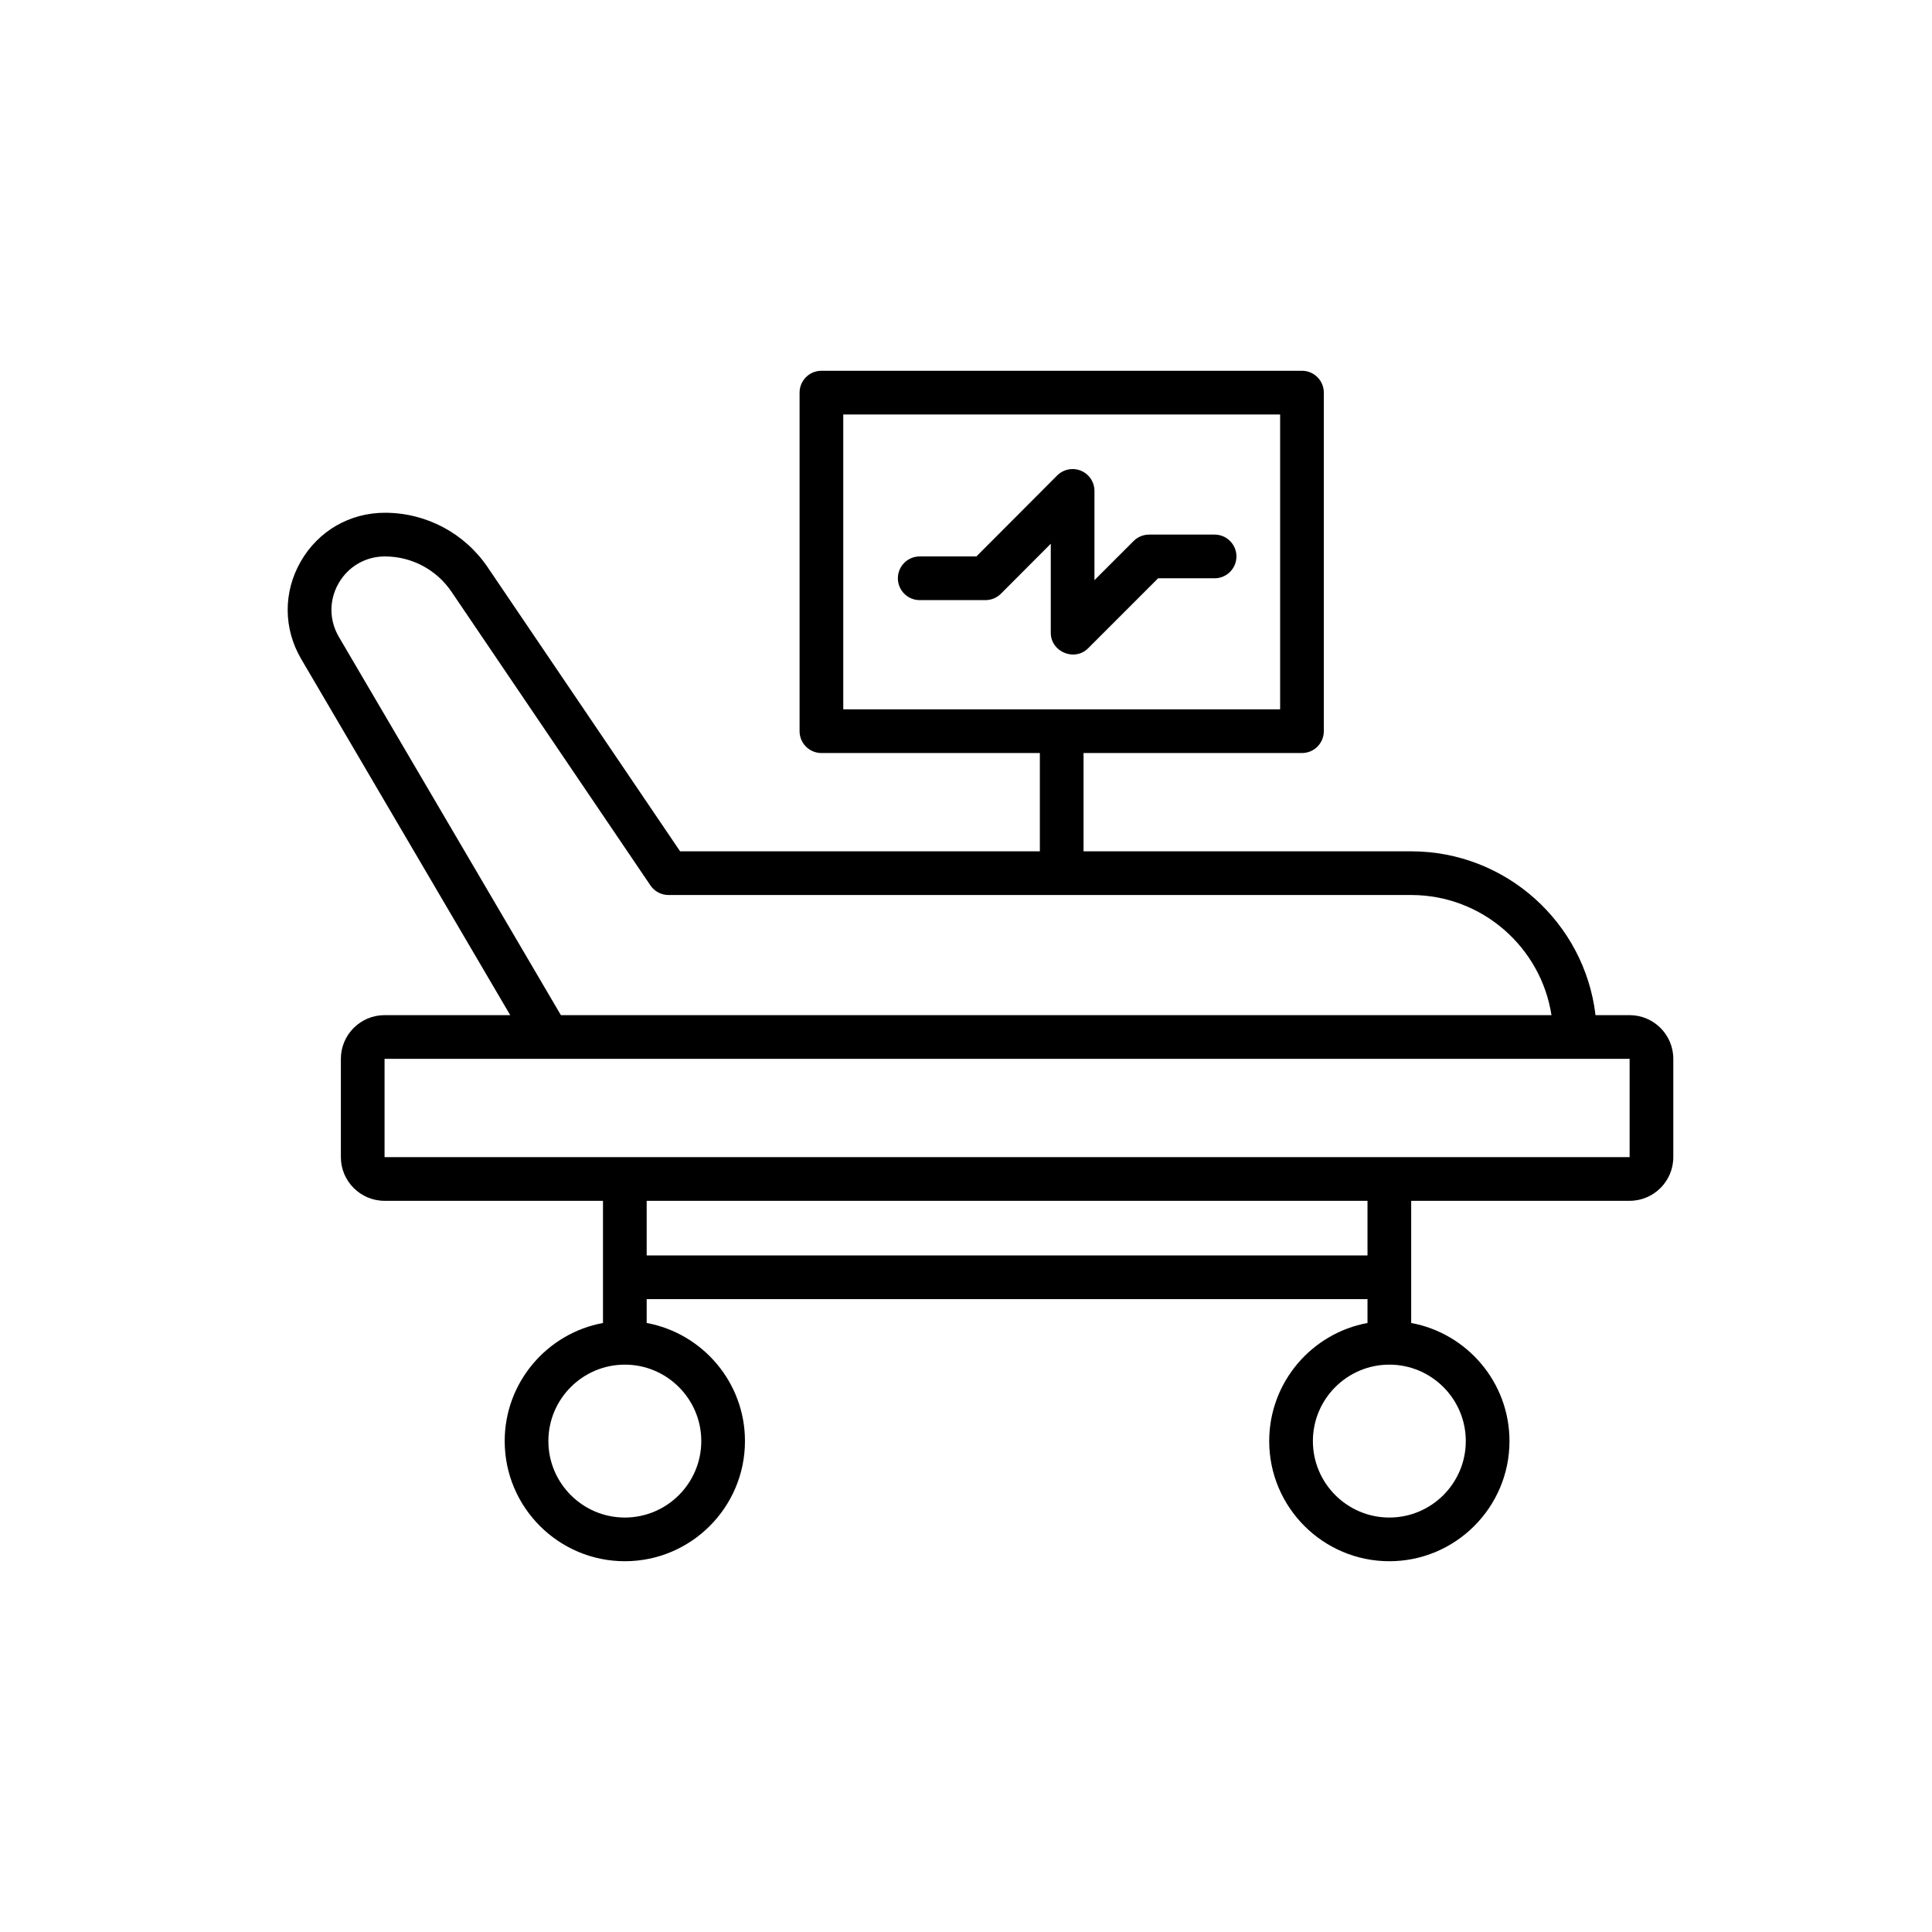 <svg xmlns="http://www.w3.org/2000/svg" width="500" height="500" viewBox="0 0 500 500" fill="none"><path d="M277.591 169.389C279.005 169.423 280.443 168.935 281.59 167.789L299.719 149.659H314.337C317.459 149.659 319.99 147.129 319.99 144.006C319.99 140.884 317.459 138.353 314.337 138.353H297.378C295.878 138.353 294.441 138.949 293.38 140.009L283.245 150.144V127.047C283.245 124.76 281.866 122.698 279.752 121.823C277.639 120.95 275.206 121.435 273.59 123.055L252.69 144.006H238.021C234.899 144.006 232.368 146.537 232.368 149.659C232.368 152.782 234.899 155.312 238.021 155.312H255.035C256.537 155.312 257.977 154.715 259.038 153.652L271.939 140.719V163.792C271.939 167.077 274.714 169.318 277.591 169.389Z" fill="black"></path><path d="M421.744 262.719H412.92C410.112 238.88 389.795 220.322 365.214 220.322H280.419V194.883H336.949C340.071 194.883 342.602 192.352 342.602 189.23V101.609C342.602 98.487 340.071 95.956 336.949 95.956H212.583C209.461 95.956 206.93 98.487 206.93 101.609V189.23C206.93 192.352 209.461 194.883 212.583 194.883H269.113V220.322H176.01L126.204 146.798C120.223 137.971 110.287 132.7 99.625 132.7C90.502 132.7 82.348 137.427 77.815 145.345C73.282 153.262 73.332 162.687 77.951 170.555L132.047 262.719H99.523C93.289 262.719 88.217 267.791 88.217 274.025V299.464C88.217 305.698 93.289 310.77 99.523 310.77H156.053V342.386C141.6 345.053 130.614 357.74 130.614 372.953C130.614 390.096 144.562 404.044 161.706 404.044C178.85 404.044 192.797 390.096 192.797 372.953C192.797 357.74 181.812 345.053 167.359 342.386V336.208H353.908V342.386C339.455 345.053 328.469 357.74 328.469 372.953C328.469 390.096 342.417 404.044 359.561 404.044C376.705 404.044 390.652 390.096 390.652 372.953C390.652 357.74 379.667 345.053 365.214 342.386V310.77H421.744C427.978 310.77 433.05 305.698 433.05 299.464V274.025C433.05 267.791 427.978 262.719 421.744 262.719ZM218.236 107.262H331.296V183.577H218.236V107.262ZM87.701 164.831C85.161 160.503 85.132 155.318 87.626 150.962C90.12 146.607 94.605 144.006 99.625 144.006C106.533 144.006 112.969 147.421 116.844 153.14L168.332 229.145C169.383 230.698 171.136 231.628 173.012 231.628H365.214C383.552 231.628 398.795 245.133 401.522 262.719H145.157L87.701 164.831ZM181.491 372.953C181.491 383.862 172.616 392.738 161.706 392.738C150.796 392.738 141.92 383.862 141.92 372.953C141.92 362.043 150.796 353.167 161.706 353.167C172.616 353.167 181.491 362.043 181.491 372.953ZM379.346 372.953C379.346 383.862 370.471 392.738 359.561 392.738C348.651 392.738 339.775 383.862 339.775 372.953C339.775 362.043 348.651 353.167 359.561 353.167C370.471 353.167 379.346 362.043 379.346 372.953ZM353.908 324.902H167.359V310.77H353.908V324.902ZM421.744 299.464H99.523V274.025H141.91C141.915 274.025 141.921 274.026 141.926 274.026C141.931 274.026 141.937 274.025 141.942 274.025H421.744V299.464Z" fill="black"></path></svg>